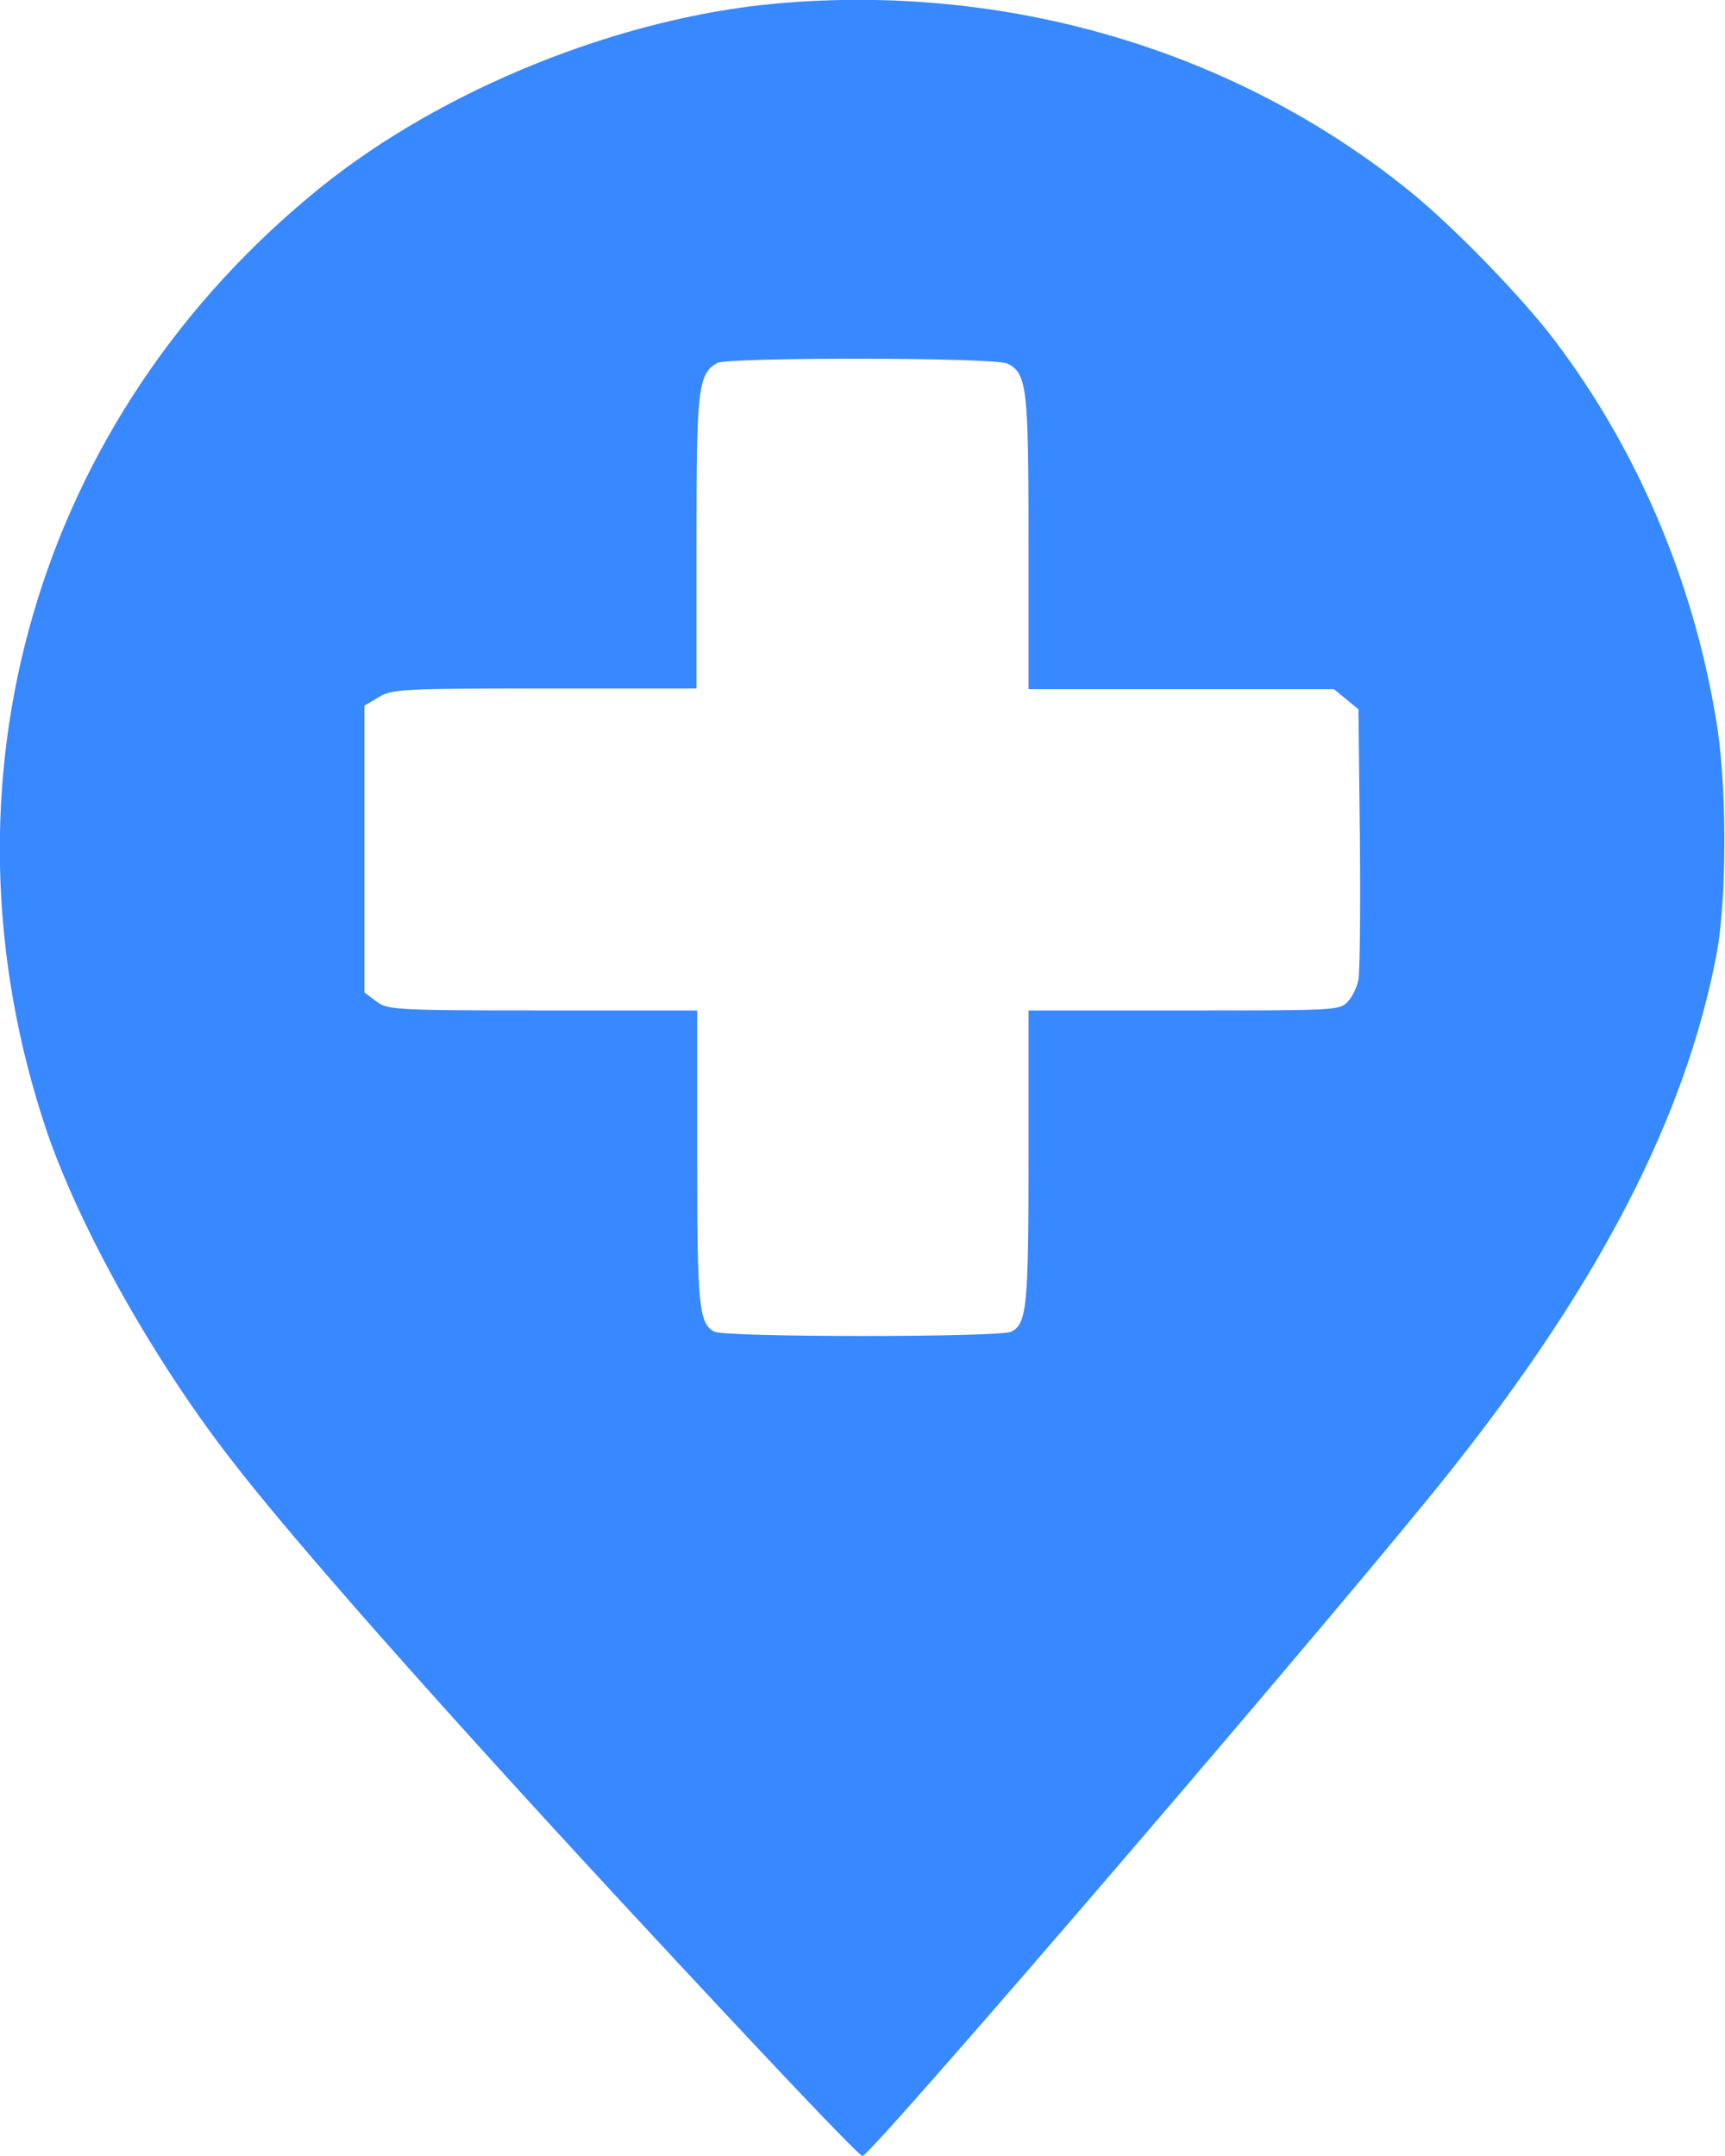 <?xml version="1.0" encoding="utf-8"?>
<!-- Generator: Adobe Illustrator 23.0.6, SVG Export Plug-In . SVG Version: 6.00 Build 0)  -->
<!DOCTYPE svg PUBLIC "-//W3C//DTD SVG 1.1//EN" "http://www.w3.org/Graphics/SVG/1.1/DTD/svg11.dtd">
<svg version="1.1" id="Layer_1" xmlns:x="http://ns.adobe.com/Extensibility/1.0/" xmlns:i="http://ns.adobe.com/AdobeIllustrator/10.0/" xmlns:graph="http://ns.adobe.com/Graphs/1.0/"
	 xmlns="http://www.w3.org/2000/svg" xmlns:xlink="http://www.w3.org/1999/xlink" x="0px" y="0px" width="24px" height="30px"
	 viewBox="0 0 24 30" style="enable-background:new 0 0 24 30;" xml:space="preserve">
<style type="text/css">
	.st0{fill:#3888FF;}
</style>
<g transform="translate(0,520) scale(0.1,-0.1)">
	<path class="st0" d="M107.9,5199.5c-21.8-2-46.3-11.9-63.2-25.5C5,5142-9.8,5091.1,6.5,5042.6c4.6-13.4,14.6-31.4,25.5-45.5
		c8.6-11.2,28.5-33.7,54.5-61.8c20.4-22,33-35.3,33.5-35.3c1.2,0,68.3,78.2,82.1,95.7c20.6,26,32.4,49,36.7,71.4
		c1.5,7.8,1.5,24.2-0.1,33.1c-3.2,19.1-10.9,37.2-22.3,52.3c-4.5,6-14.3,16.1-20.4,21C171.7,5193.1,140,5202.4,107.9,5199.5z
		 M140.2,5149.4c2.7-1.4,2.9-3.4,2.9-25v-20.3h21.2h21.3l1.7-1.4l1.7-1.4l0.2-17.8c0.1-9.8,0-18.7-0.2-19.8
		c-0.2-1.1-0.9-2.5-1.6-3.2c-1.1-1.1-2.2-1.1-22.7-1.1h-21.6v-20.2c0-20.8-0.2-23.4-2.4-24.5c-1.5-0.8-39.8-0.8-41.3,0
		c-2.2,1.1-2.4,3.8-2.4,24.5v20.2H75.4c-20.8,0-21.5,0.1-23.1,1.3l-1.6,1.2v20v19.9l2,1.2c1.8,1.1,3.1,1.2,23.1,1.2h21.1v20.3
		c0,21.4,0.2,23.5,2.9,25C101.3,5150.3,138.5,5150.3,140.2,5149.4z"/>
</g>
</svg>
